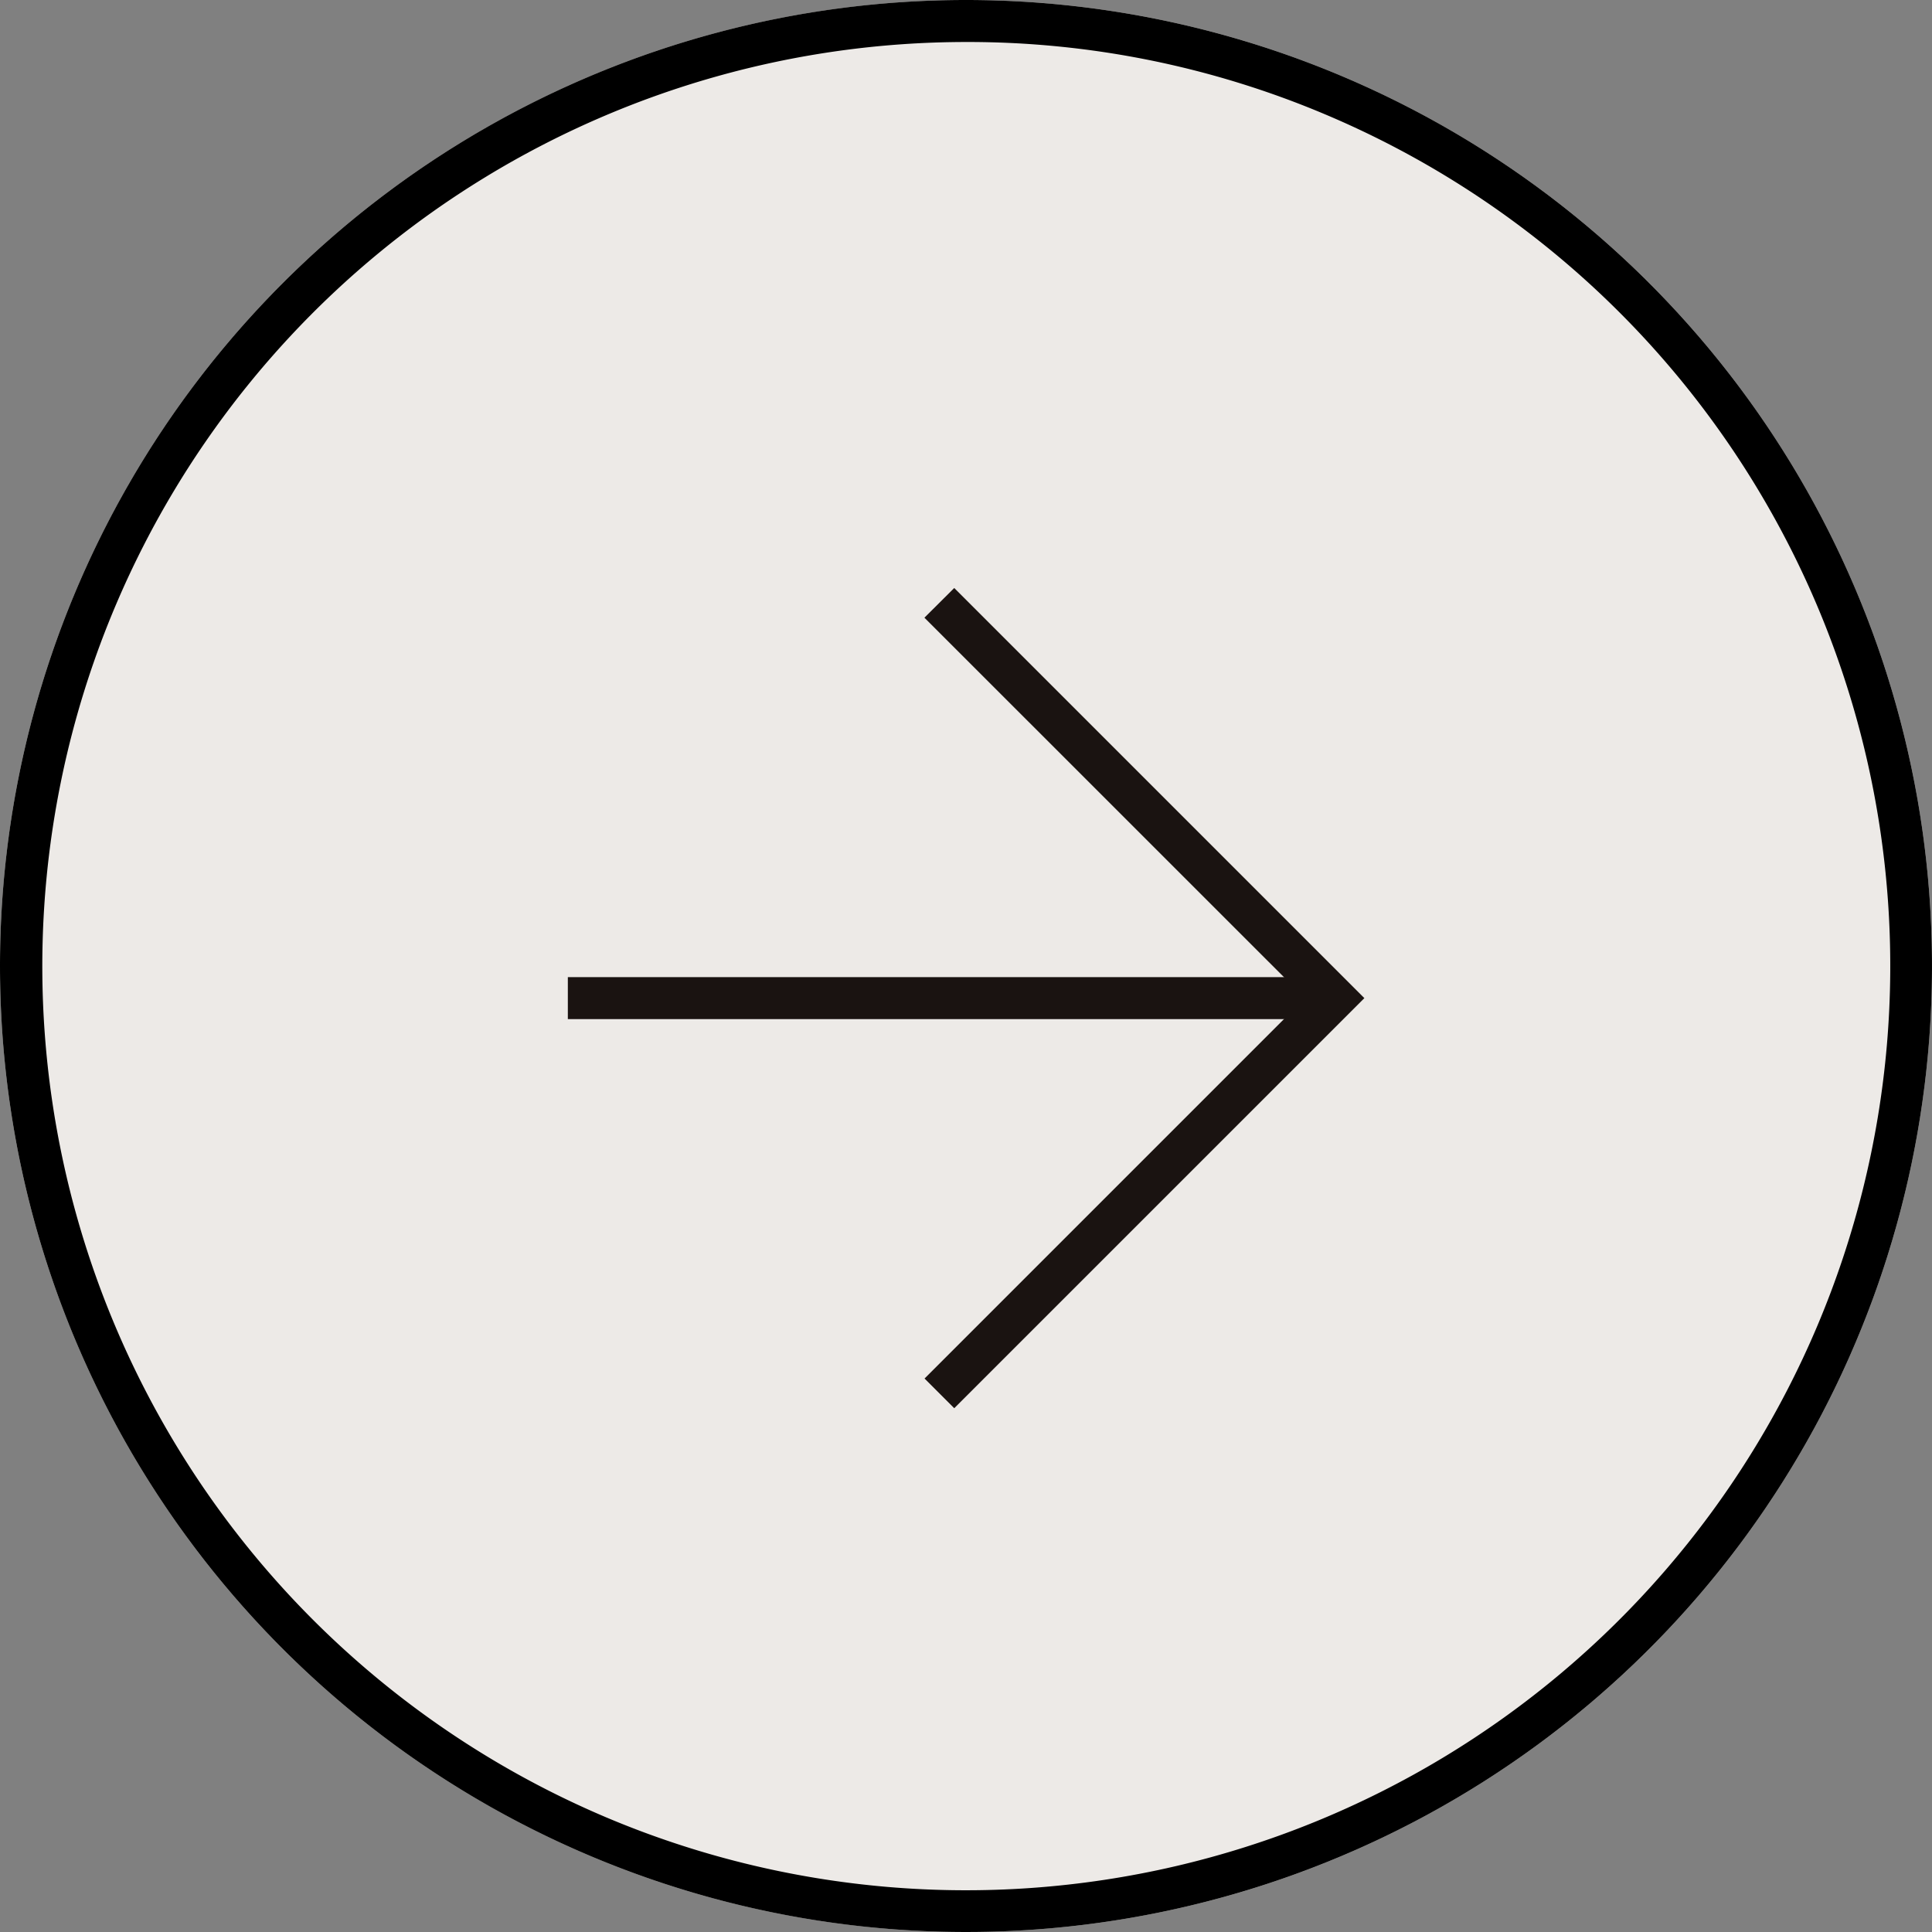 <svg xmlns="http://www.w3.org/2000/svg" xmlns:xlink="http://www.w3.org/1999/xlink" width="46" height="46" viewBox="0 0 46 46">
  <rect x="0" y="0" width="46" height="46" fill="#808080" stroke="none"/>
  <defs>
    <clipPath id="clip-path">
      <rect id="長方形_25" data-name="長方形 25" width="18.961" height="19.529" transform="translate(0 0)" fill="none"/>
    </clipPath>
  </defs>
  <g id="グループ_1224" data-name="グループ 1224" transform="translate(-444 -4014)">
    <circle id="楕円形_373" data-name="楕円形 373" cx="23" cy="23" r="23" transform="translate(444 4014)" fill="#edeae7"/>
    <path id="楕円形_373_-_アウトライン" data-name="楕円形 373 - アウトライン" d="M23,1a22.006,22.006,0,0,0-8.563,42.272A22.006,22.006,0,0,0,31.563,2.728,21.861,21.861,0,0,0,23,1m0-1A23,23,0,1,1,0,23,23,23,0,0,1,23,0Z" transform="translate(444 4014)"/>
    <g id="グループ_1204" data-name="グループ 1204" transform="translate(457.52 4028)">
      <g id="グループ_57" data-name="グループ 57" clip-path="url(#clip-path)">
        <path id="パス_93" data-name="パス 93" d="M9.2,19.529l-.707-.707,9.057-9.057L8.49.707,9.2,0l9.765,9.765Z" fill="#1a1311"/>
        <path id="線_14" data-name="線 14" d="M18.254.5H0v-1H18.254Z" transform="translate(0 9.765)" fill="#1a1311"/>
      </g>
    </g>
  </g>
</svg>
